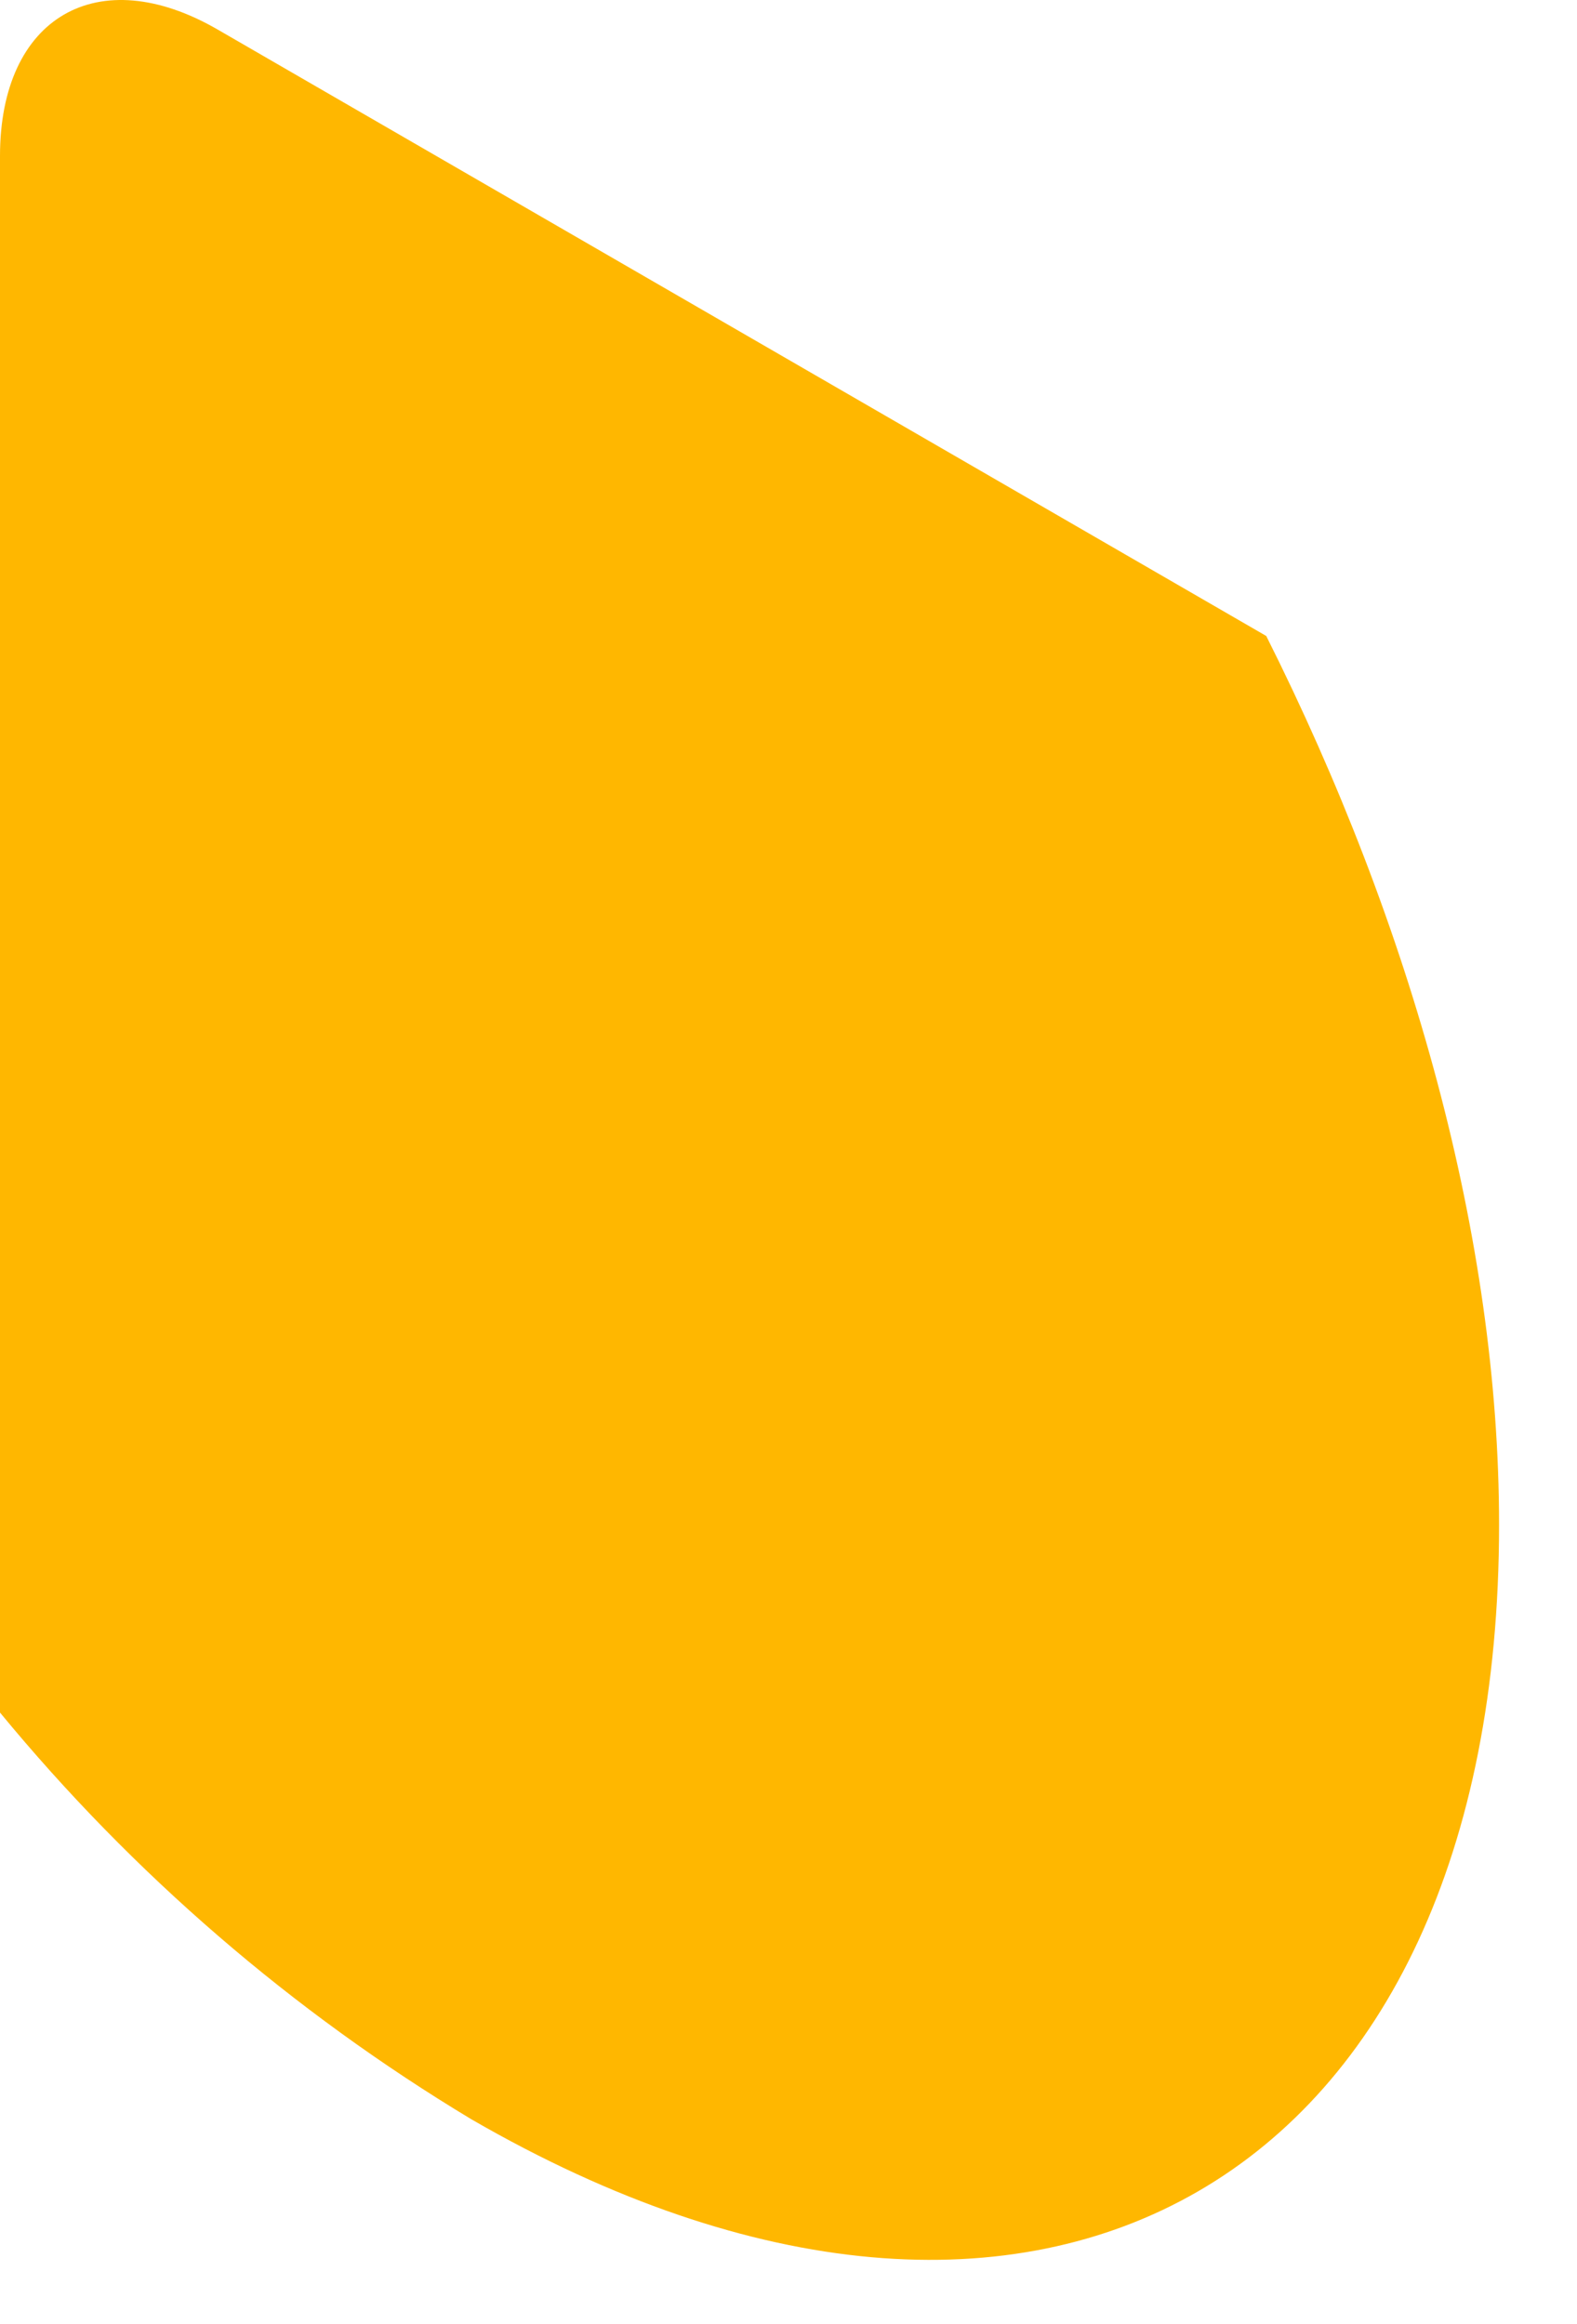 <?xml version="1.0" encoding="utf-8"?>
<svg xmlns="http://www.w3.org/2000/svg" fill="none" height="100%" overflow="visible" preserveAspectRatio="none" style="display: block;" viewBox="0 0 19 28" width="100%">
<path d="M18.061 18.37C18.061 14.924 17.008 11.152 15.256 7.662L2.626 0.358C1.181 -0.48 0 0.204 0 1.879V20.632C1.602 22.577 3.522 24.234 5.679 25.532C12.516 29.486 18.061 26.282 18.061 18.37Z" fill="url(#paint0_linear_0_20100)" id="Vector"/>
<defs>
<linearGradient gradientUnits="userSpaceOnUse" id="paint0_linear_0_20100" x1="0" x2="18.05" y1="13.61" y2="13.61">
<stop stop-color="#FFB700"/>
<stop offset="1" stop-color="#FFB700"/>
</linearGradient>
</defs>
</svg>